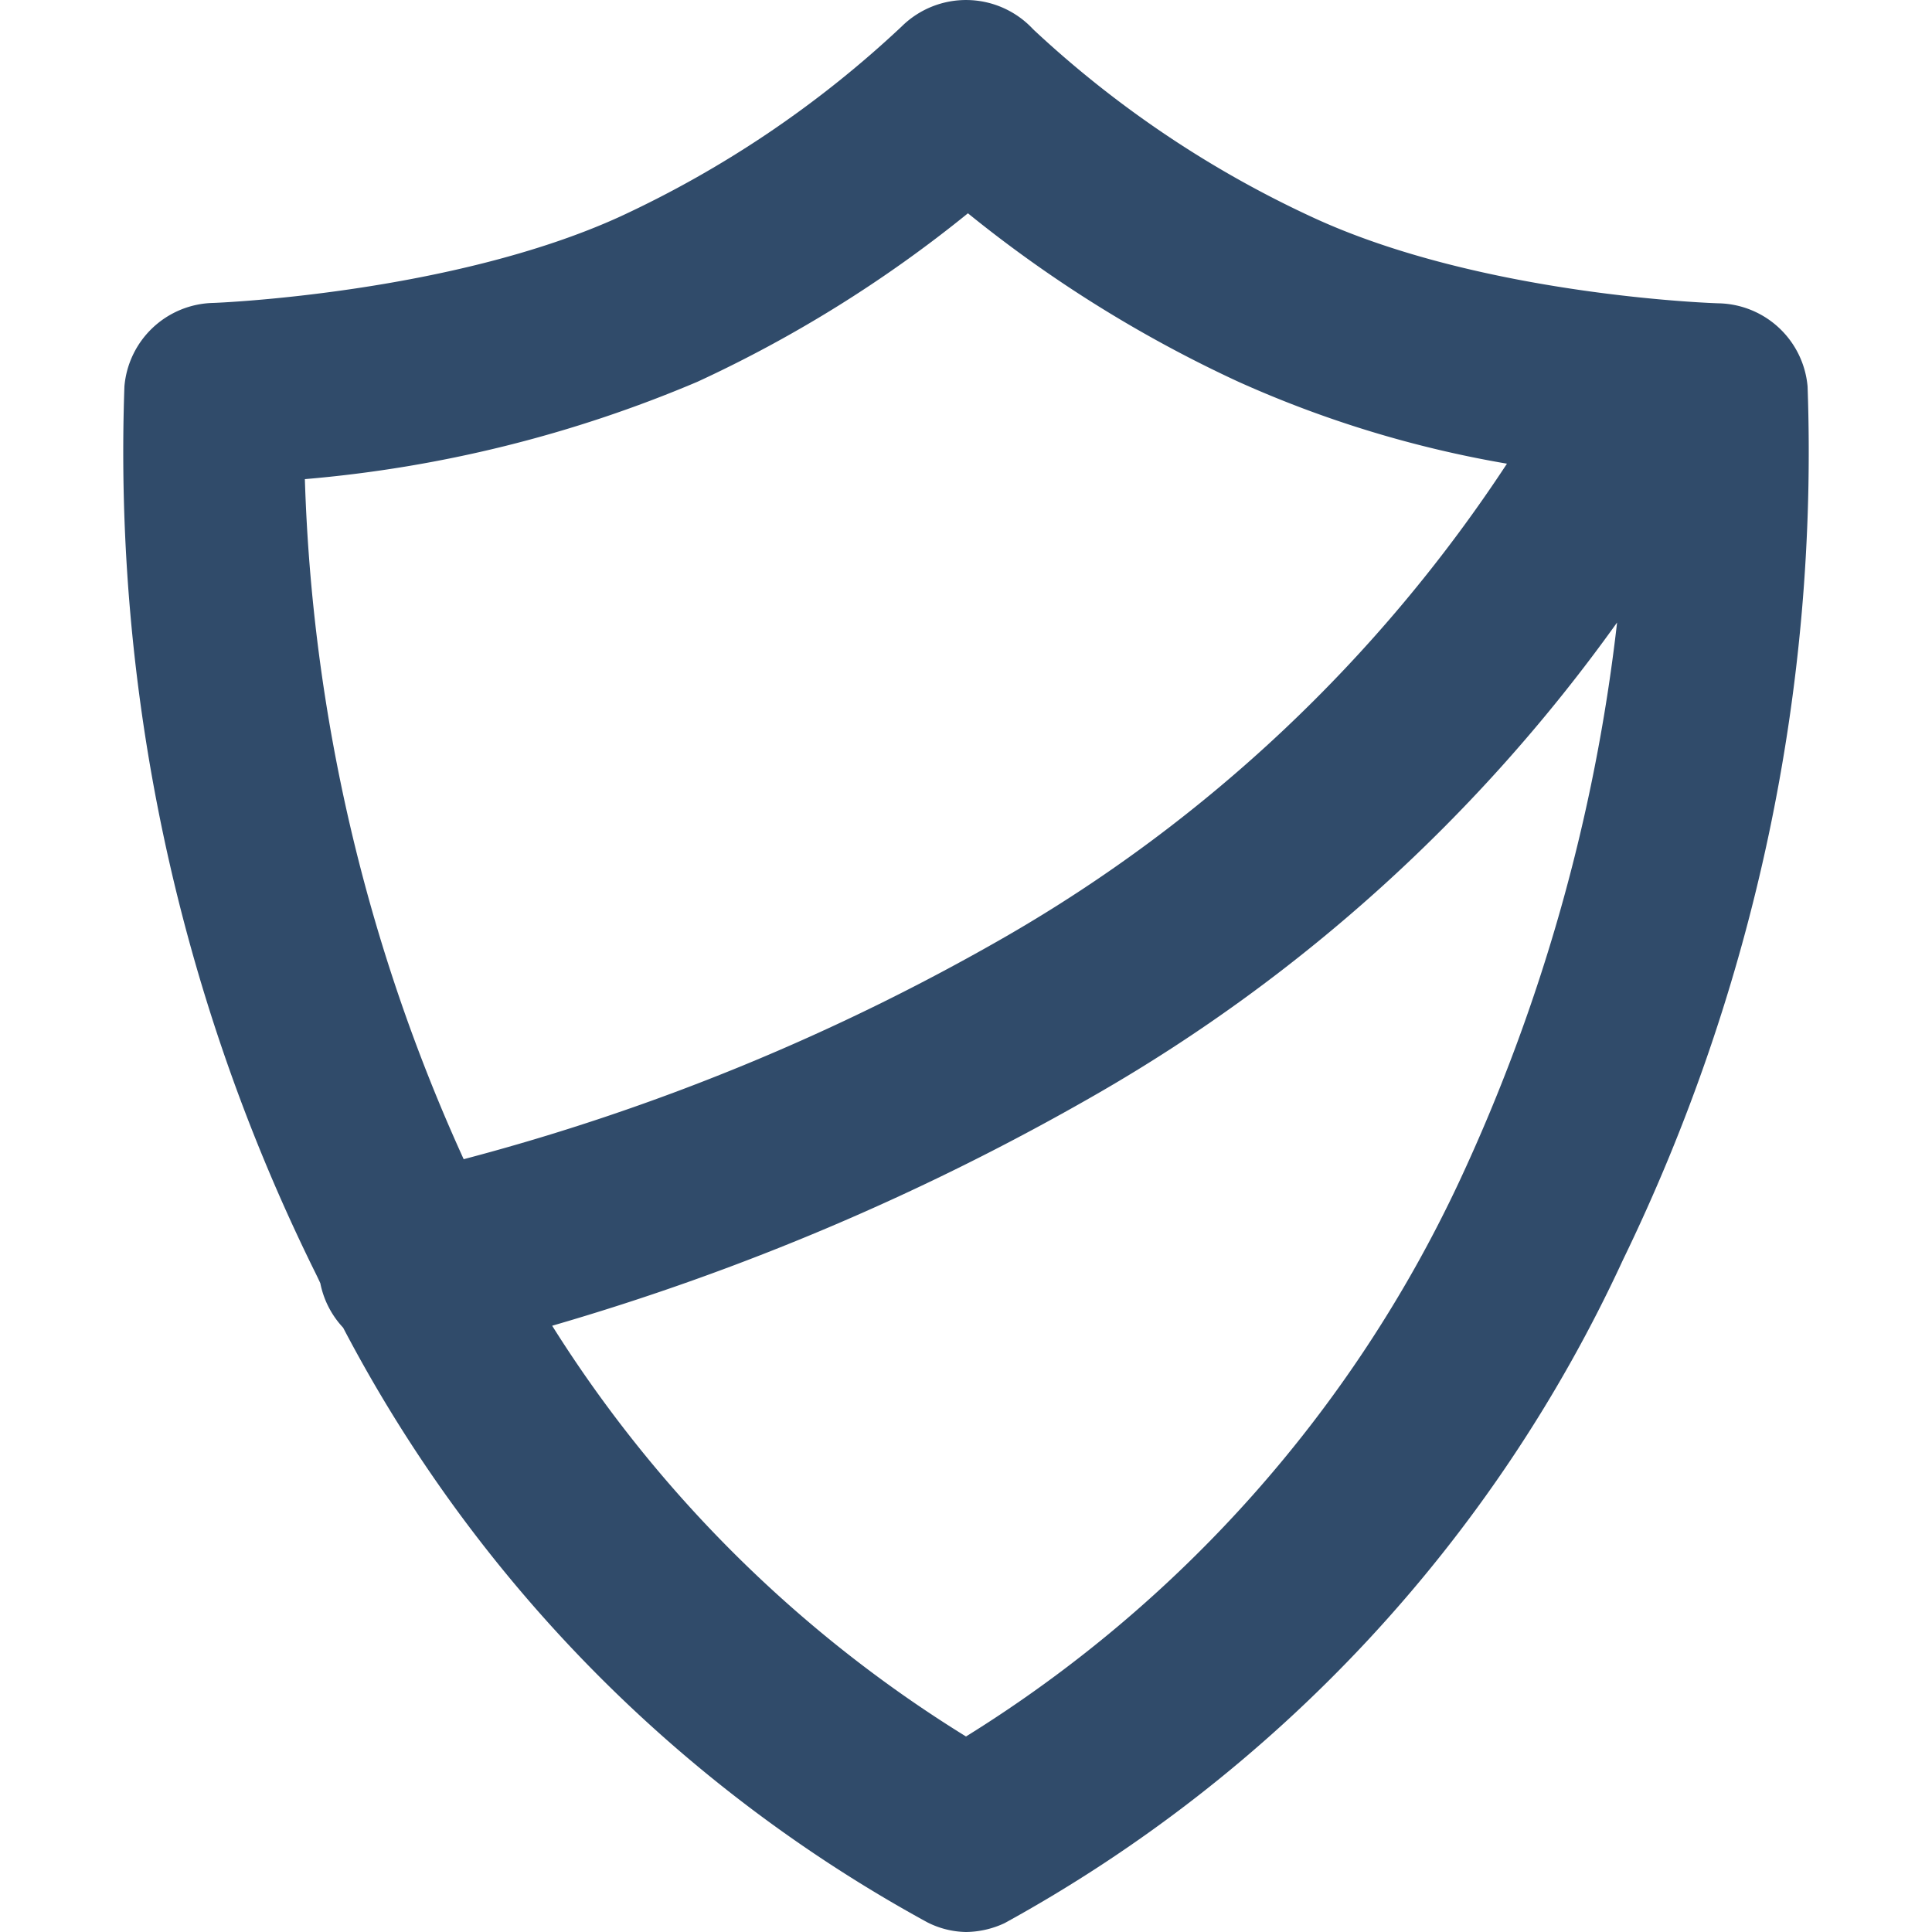 <svg id="Ebene_1" data-name="Ebene 1" xmlns="http://www.w3.org/2000/svg" viewBox="0 0 50 50"><defs><style>.cls-1{fill:#304b6a;}</style></defs><path class="cls-1" d="M25,44.94A33.31,33.31,0,0,1,14.29,34.31a64,64,0,0,0,14.1-6,42.72,42.72,0,0,0,13.46-12.2,46.68,46.68,0,0,1-4.09,14.48A33.73,33.73,0,0,1,25,44.94M7.89,12.4A33.18,33.18,0,0,0,18.05,9.88a33.17,33.17,0,0,0,7-4.36,33.31,33.31,0,0,0,7,4.36A28.71,28.71,0,0,0,39,12,38.52,38.52,0,0,1,26.06,24.22,57.44,57.44,0,0,1,12,30,45.82,45.82,0,0,1,7.89,12.4M46.78,10a2.36,2.36,0,0,0-2.29-2.15c-.06,0-6.15-.19-10.55-2.24A27.4,27.4,0,0,1,26.74.76h0A2.37,2.37,0,0,0,23.33.69,27.53,27.53,0,0,1,16.06,5.6c-4.37,2-10.49,2.24-10.55,2.24A2.36,2.36,0,0,0,3.22,10,47.87,47.87,0,0,0,8,32.61c.1.21.2.4.29.6a2.35,2.35,0,0,0,.59,1.15A37.17,37.17,0,0,0,24,49.75,2.29,2.29,0,0,0,25,50a2.41,2.41,0,0,0,1-.23A37.51,37.51,0,0,0,42,32.61,47.87,47.87,0,0,0,46.78,10"/></svg>